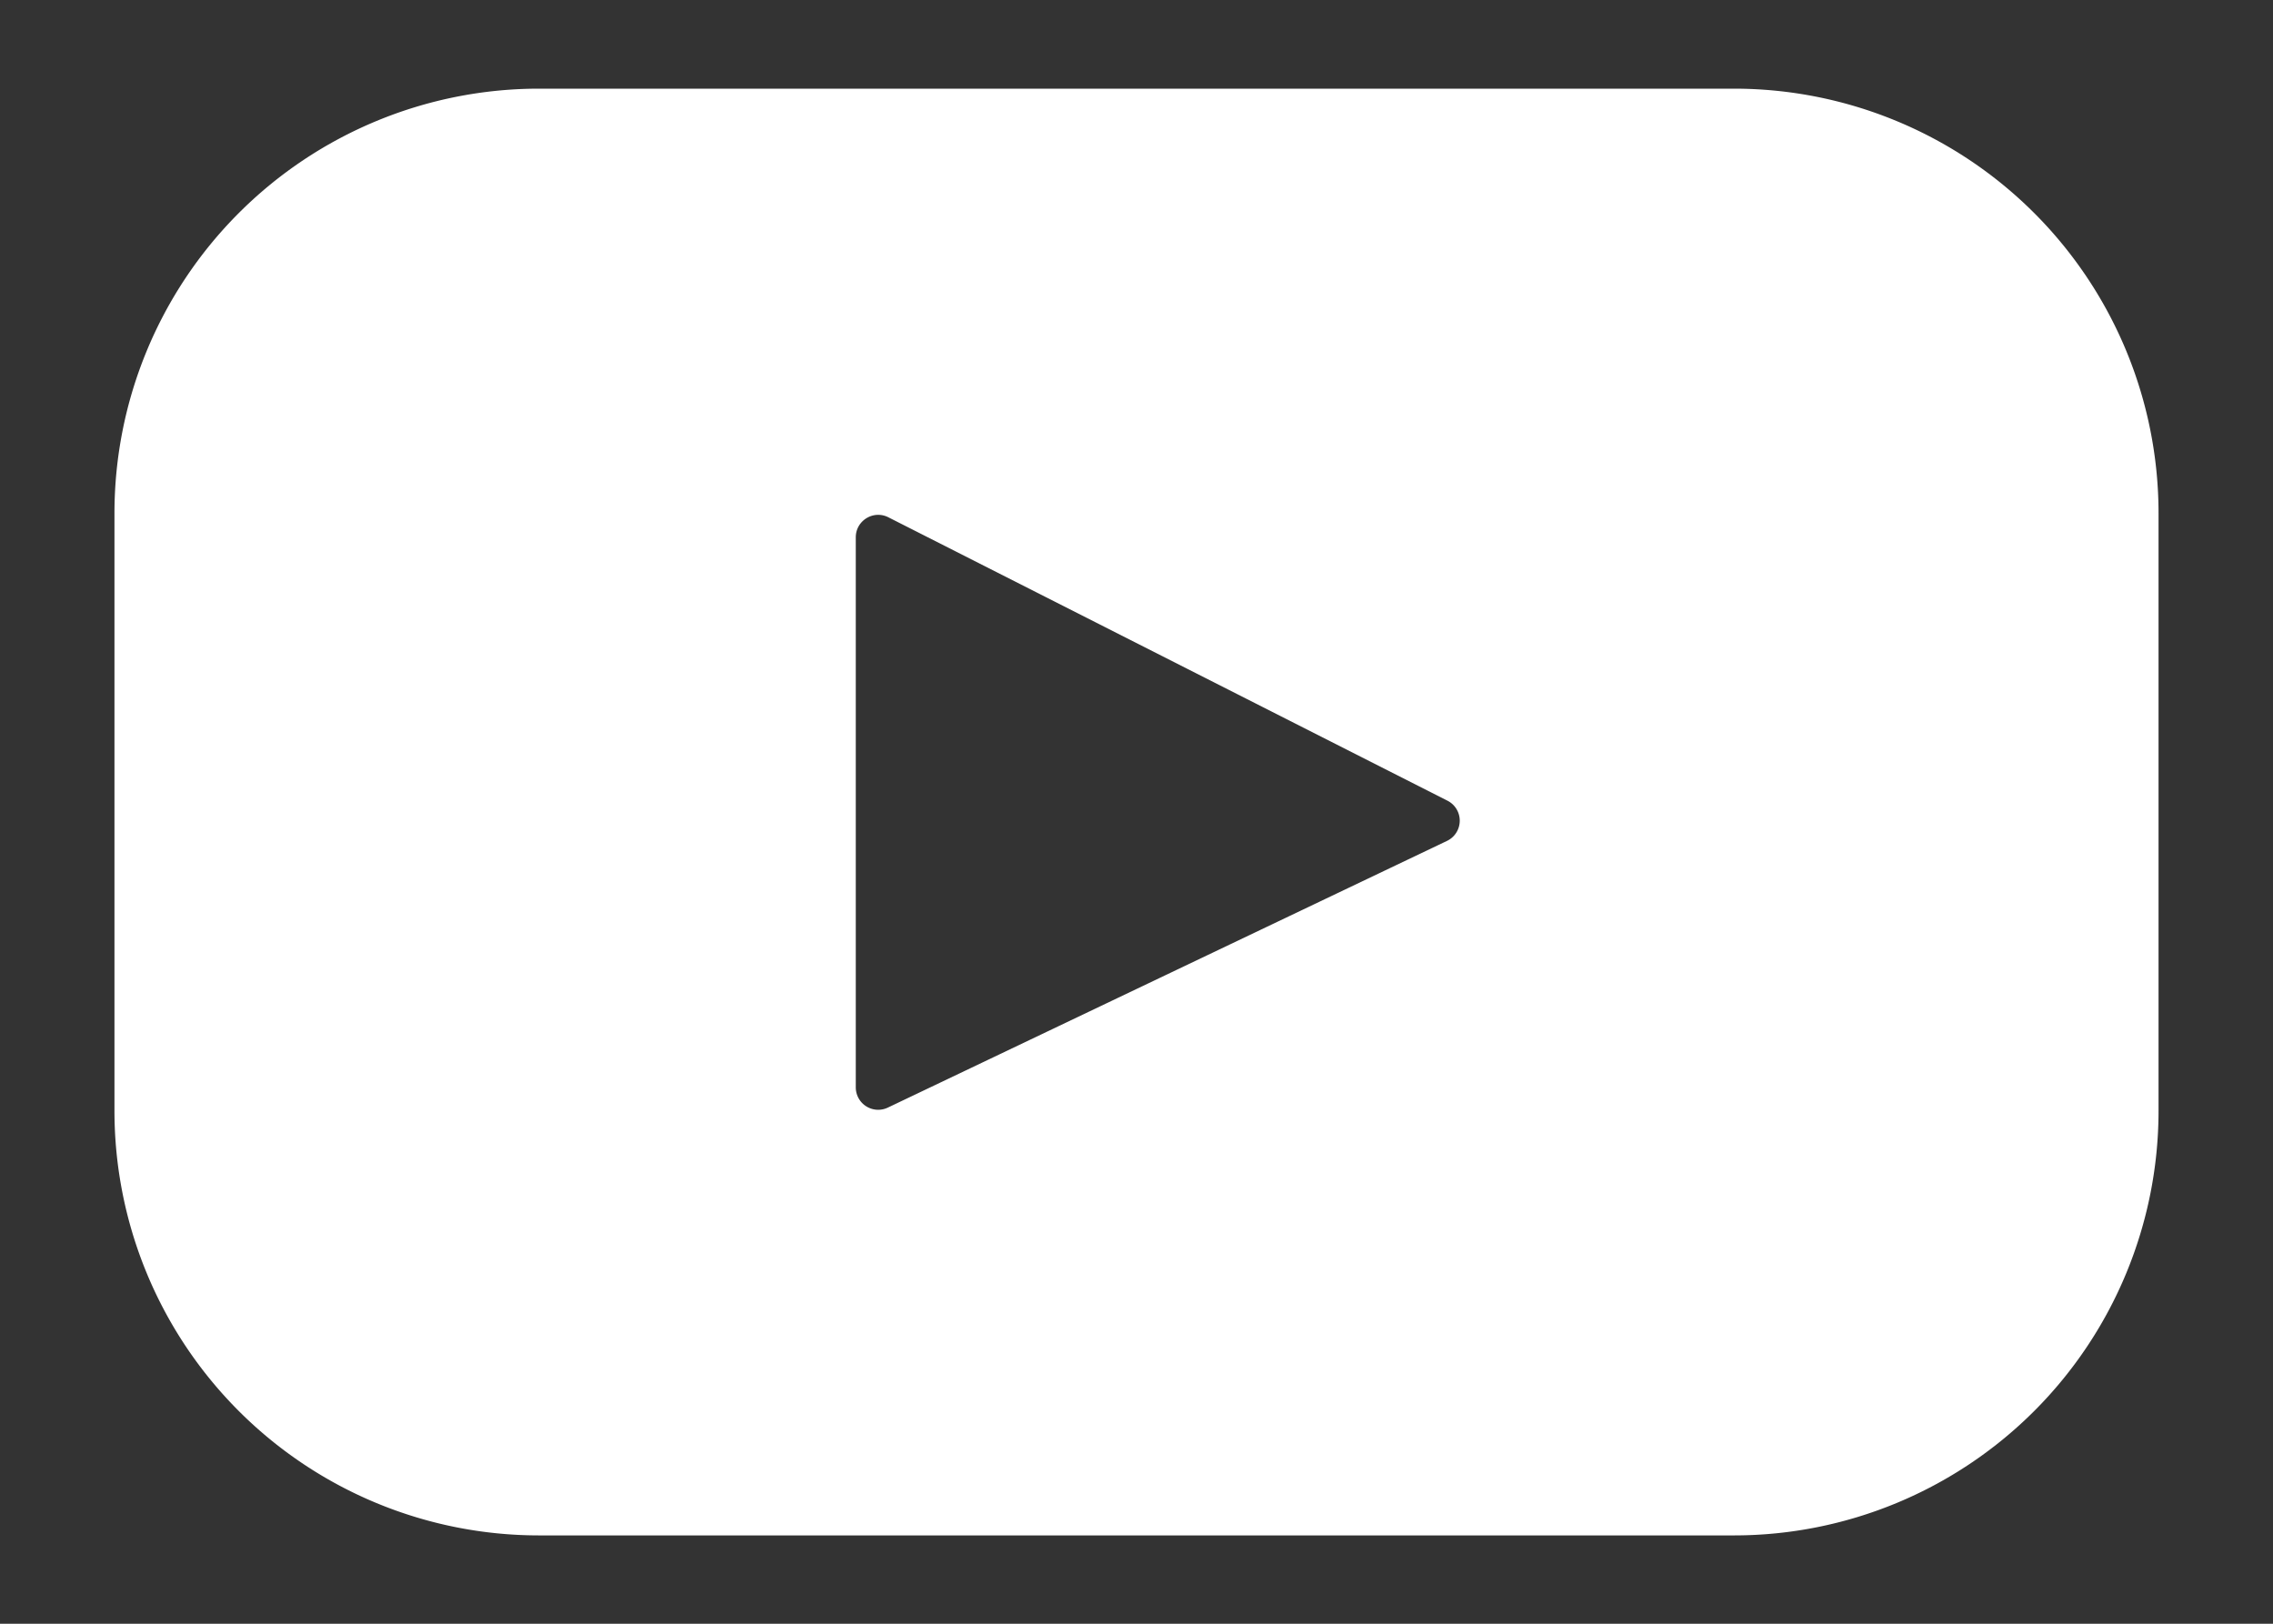 <svg width="14" height="10" xmlns="http://www.w3.org/2000/svg" fill="none"><rect width="100%" height="100%" fill="#333333" stroke="none"/><path d="M10.68.546H3.32A2.615 2.615 0 0 0 .705 3.161v3.68A2.615 2.615 0 0 0 3.32 9.456h7.36a2.615 2.615 0 0 0 2.615-2.615v-3.68A2.615 2.615 0 0 0 10.68.546zM8.912 5.179L5.469 6.821a.138.138 0 0 1-.198-.125V3.309c0-.103.109-.17.201-.123l3.443 1.745a.138.138 0 0 1-.003.248z" fill="#fff"/></svg>